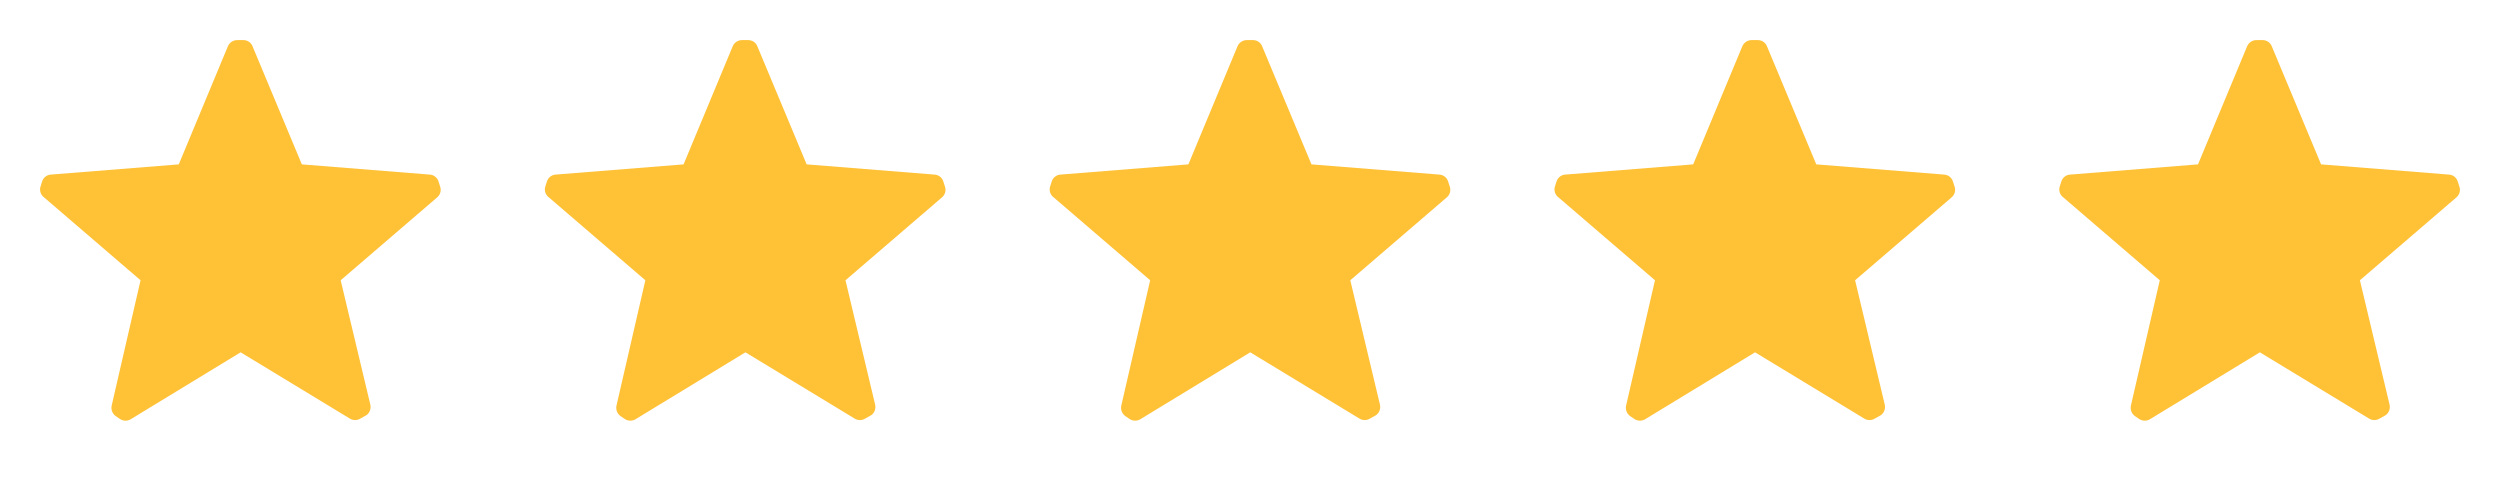<svg width="104" height="20" viewBox="0 0 104 20" fill="none" xmlns="http://www.w3.org/2000/svg">
<path d="M1.834 8.212C1.694 8.109 1.633 7.929 1.685 7.762L1.751 7.554C1.8 7.39 1.946 7.273 2.117 7.263L7.437 6.838L9.477 1.934C9.545 1.762 9.717 1.655 9.902 1.668H10.118C10.292 1.664 10.449 1.771 10.509 1.934L12.557 6.838L17.877 7.263C18.048 7.273 18.195 7.39 18.244 7.554L18.31 7.762C18.367 7.924 18.317 8.103 18.185 8.212L14.172 11.659L15.405 16.829C15.445 16.995 15.383 17.169 15.246 17.27L15.005 17.404C14.864 17.499 14.68 17.499 14.539 17.404L10.01 14.656L5.456 17.429C5.315 17.524 5.13 17.524 4.99 17.429L4.806 17.304C4.67 17.202 4.608 17.028 4.648 16.863L5.847 11.659L1.834 8.212Z" fill="#FFC136"/>
<path d="M22.834 8.212C22.694 8.109 22.633 7.929 22.684 7.762L22.751 7.554C22.8 7.39 22.946 7.273 23.117 7.263L28.437 6.838L30.477 1.934C30.545 1.762 30.717 1.655 30.902 1.668H31.118C31.292 1.664 31.449 1.771 31.509 1.934L33.557 6.838L38.877 7.263C39.048 7.273 39.195 7.39 39.243 7.554L39.31 7.762C39.367 7.924 39.317 8.103 39.185 8.212L35.172 11.659L36.405 16.829C36.445 16.995 36.383 17.169 36.246 17.27L36.005 17.404C35.864 17.499 35.68 17.499 35.539 17.404L31.01 14.656L26.456 17.429C26.315 17.524 26.131 17.524 25.99 17.429L25.806 17.304C25.67 17.202 25.608 17.028 25.648 16.863L26.847 11.659L22.834 8.212Z" fill="#FFC136"/>
<path d="M43.834 8.212C43.694 8.109 43.633 7.929 43.684 7.762L43.751 7.554C43.8 7.39 43.946 7.273 44.117 7.263L49.437 6.838L51.477 1.934C51.545 1.762 51.717 1.655 51.902 1.668H52.118C52.292 1.664 52.449 1.771 52.509 1.934L54.557 6.838L59.877 7.263C60.048 7.273 60.195 7.39 60.243 7.554L60.31 7.762C60.367 7.924 60.317 8.103 60.185 8.212L56.172 11.659L57.405 16.829C57.445 16.995 57.383 17.169 57.246 17.27L57.005 17.404C56.864 17.499 56.68 17.499 56.539 17.404L52.01 14.656L47.456 17.429C47.315 17.524 47.13 17.524 46.99 17.429L46.806 17.304C46.67 17.202 46.608 17.028 46.648 16.863L47.847 11.659L43.834 8.212Z" fill="#FFC136"/>
<path d="M64.834 8.212C64.694 8.109 64.633 7.929 64.684 7.762L64.751 7.554C64.8 7.39 64.946 7.273 65.117 7.263L70.437 6.838L72.477 1.934C72.545 1.762 72.717 1.655 72.902 1.668H73.118C73.292 1.664 73.449 1.771 73.509 1.934L75.557 6.838L80.877 7.263C81.048 7.273 81.195 7.39 81.243 7.554L81.31 7.762C81.367 7.924 81.317 8.103 81.185 8.212L77.172 11.659L78.405 16.829C78.445 16.995 78.383 17.169 78.246 17.27L78.005 17.404C77.864 17.499 77.68 17.499 77.539 17.404L73.01 14.656L68.456 17.429C68.315 17.524 68.13 17.524 67.99 17.429L67.806 17.304C67.67 17.202 67.608 17.028 67.648 16.863L68.847 11.659L64.834 8.212Z" fill="#FFC136"/>
<path d="M85.834 8.212C85.694 8.109 85.633 7.929 85.684 7.762L85.751 7.554C85.8 7.39 85.946 7.273 86.117 7.263L91.437 6.838L93.477 1.934C93.545 1.762 93.717 1.655 93.902 1.668H94.118C94.292 1.664 94.449 1.771 94.509 1.934L96.557 6.838L101.877 7.263C102.048 7.273 102.195 7.39 102.243 7.554L102.31 7.762C102.367 7.924 102.317 8.103 102.185 8.212L98.172 11.659L99.405 16.829C99.445 16.995 99.383 17.169 99.246 17.27L99.005 17.404C98.864 17.499 98.68 17.499 98.539 17.404L94.01 14.656L89.456 17.429C89.315 17.524 89.13 17.524 88.99 17.429L88.806 17.304C88.67 17.202 88.608 17.028 88.648 16.863L89.847 11.659L85.834 8.212Z" fill="#FFC136"/>
</svg>

